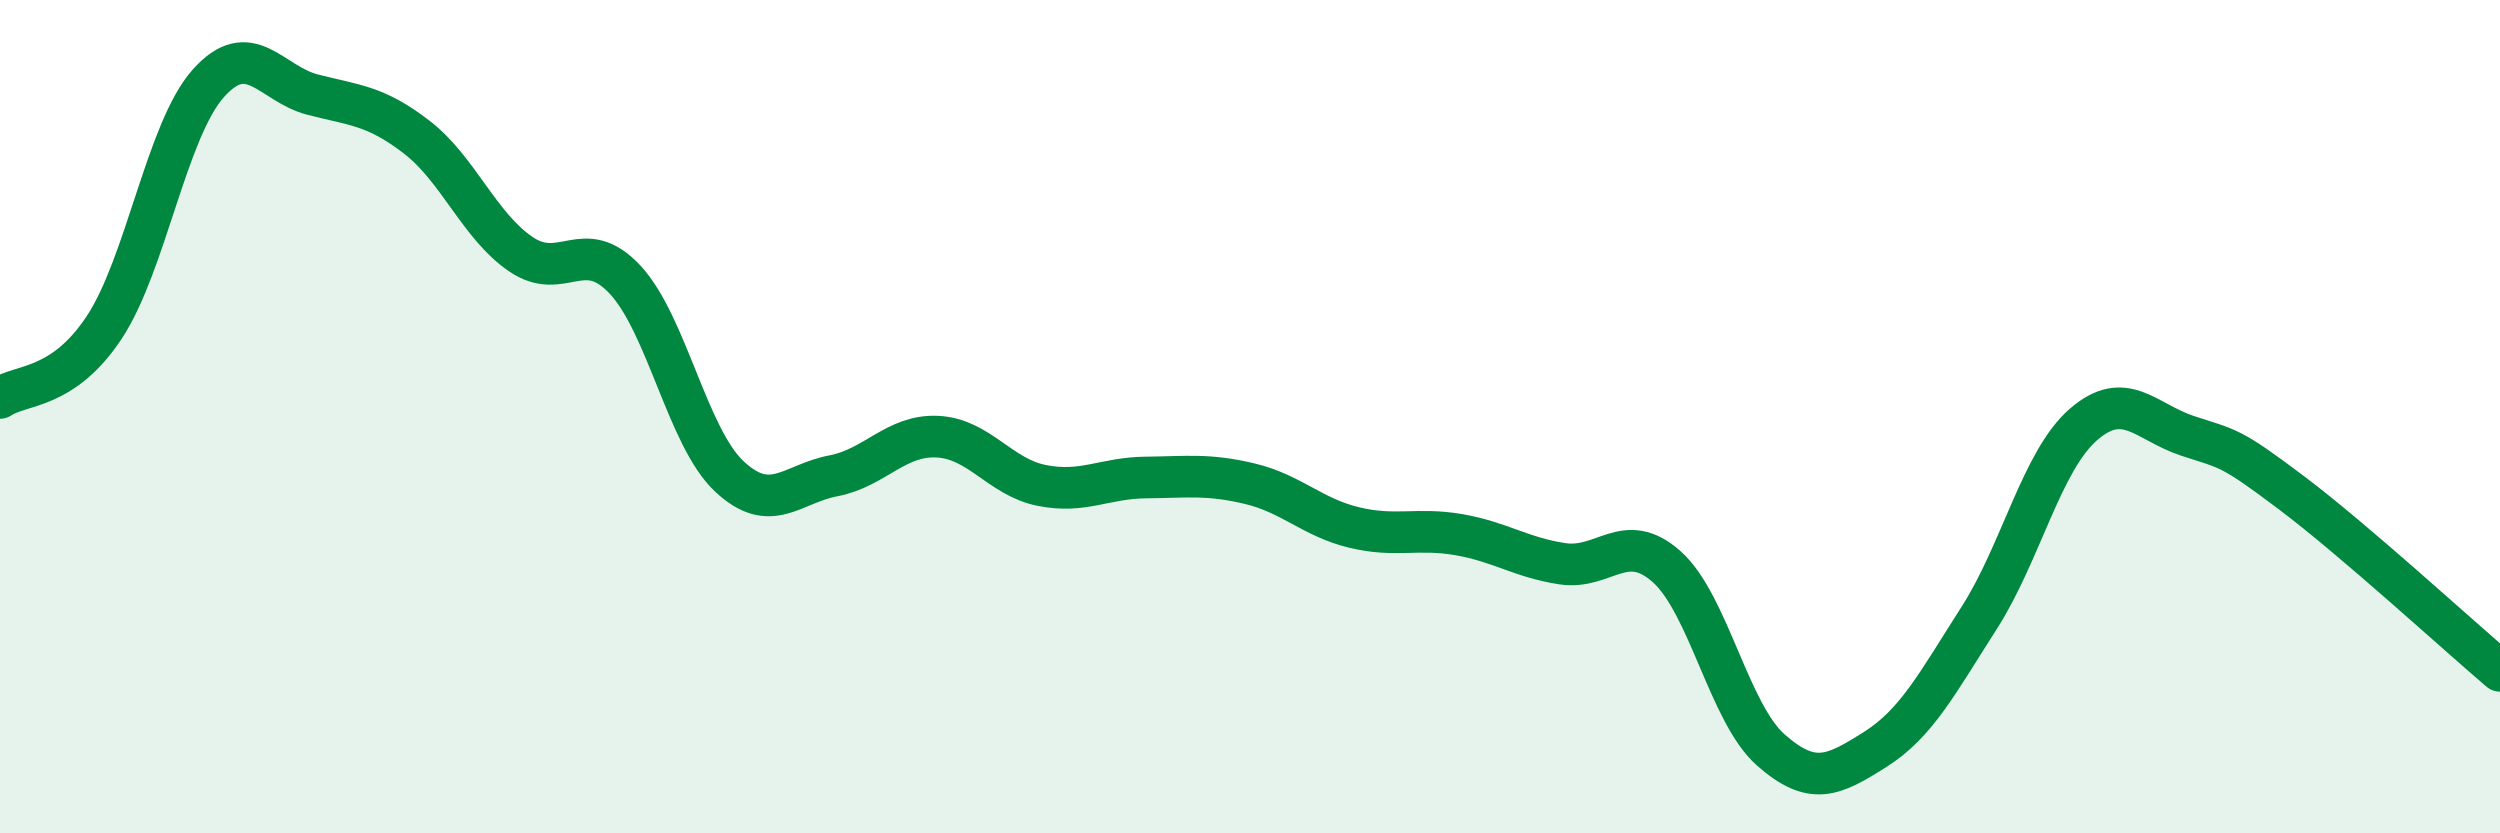 
    <svg width="60" height="20" viewBox="0 0 60 20" xmlns="http://www.w3.org/2000/svg">
      <path
        d="M 0,9.55 C 0.5,9.21 1.5,9.37 2.5,7.86 C 3.5,6.35 4,3.12 5,2 C 6,0.88 6.5,2.01 7.5,2.27 C 8.5,2.53 9,2.52 10,3.29 C 11,4.06 11.5,5.42 12.5,6.1 C 13.5,6.78 14,5.64 15,6.71 C 16,7.78 16.5,10.49 17.5,11.43 C 18.5,12.37 19,11.61 20,11.42 C 21,11.23 21.5,10.43 22.5,10.48 C 23.5,10.53 24,11.45 25,11.65 C 26,11.85 26.5,11.47 27.5,11.46 C 28.5,11.45 29,11.37 30,11.61 C 31,11.85 31.5,12.42 32.5,12.66 C 33.5,12.9 34,12.66 35,12.83 C 36,13 36.5,13.38 37.5,13.53 C 38.5,13.68 39,12.71 40,13.6 C 41,14.49 41.5,17.12 42.5,18 C 43.5,18.88 44,18.62 45,17.99 C 46,17.36 46.5,16.39 47.5,14.83 C 48.5,13.27 49,11.06 50,10.19 C 51,9.32 51.5,10.13 52.5,10.46 C 53.5,10.79 53.5,10.7 55,11.83 C 56.5,12.96 59,15.25 60,16.1L60 20L0 20Z"
        fill="#008740"
        opacity="0.1"
        stroke-linecap="round"
        stroke-linejoin="round"
      />
      <path
        d="M 0,9.55 C 0.5,9.21 1.5,9.37 2.5,7.86 C 3.5,6.35 4,3.12 5,2 C 6,0.88 6.5,2.01 7.5,2.27 C 8.5,2.53 9,2.52 10,3.29 C 11,4.06 11.5,5.42 12.5,6.1 C 13.5,6.78 14,5.64 15,6.71 C 16,7.78 16.5,10.49 17.5,11.43 C 18.5,12.37 19,11.61 20,11.42 C 21,11.23 21.5,10.43 22.5,10.48 C 23.5,10.53 24,11.45 25,11.65 C 26,11.85 26.5,11.47 27.5,11.46 C 28.5,11.45 29,11.37 30,11.61 C 31,11.85 31.5,12.42 32.5,12.66 C 33.5,12.9 34,12.66 35,12.83 C 36,13 36.5,13.38 37.5,13.53 C 38.5,13.68 39,12.71 40,13.6 C 41,14.49 41.5,17.12 42.5,18 C 43.5,18.88 44,18.62 45,17.99 C 46,17.36 46.5,16.39 47.5,14.83 C 48.5,13.27 49,11.06 50,10.19 C 51,9.32 51.5,10.13 52.5,10.46 C 53.5,10.79 53.5,10.7 55,11.83 C 56.5,12.96 59,15.25 60,16.1"
        stroke="#008740"
        stroke-width="1"
        fill="none"
        stroke-linecap="round"
        stroke-linejoin="round"
      />
    </svg>
  